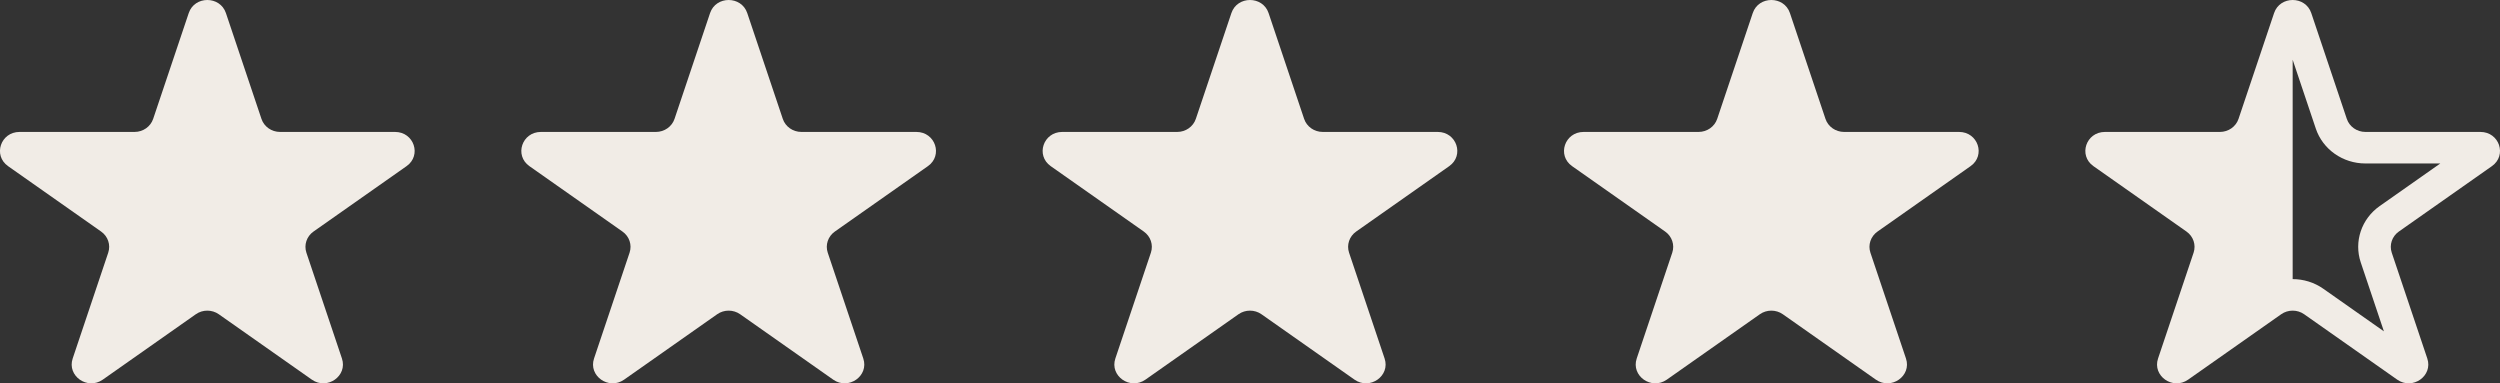 <svg fill="none" height="23" viewBox="0 0 150 23" width="150" xmlns="http://www.w3.org/2000/svg"><rect x="0" y="0" width="150" height="23" fill="#333333" stroke="none"/><g fill="#f1ece6"><path d="m11.324.784c.351-1.045 1.88-1.045 2.231 0l2.132 6.348c.157.468.607.784 1.116.784h6.901c1.136 0 1.609 1.407.689 2.053l-5.583 3.924c-.411.289-.583.801-.426 1.269l2.132 6.348c.351 1.045-.886 1.915-1.805 1.269l-5.583-3.924c-.411-.289-.968-.289-1.379 0l-5.583 3.924c-.919.646-2.156-.223-1.805-1.269l2.132-6.348c.157-.468-.015-.98-.426-1.269l-5.583-3.924c-.919-.646-.447-2.053.689-2.053h6.901c.508 0 .959-.317 1.116-.784z"/><path d="m42.604.784c.351-1.045 1.88-1.045 2.231 0l2.132 6.348c.157.468.607.784 1.116.784h6.901c1.136 0 1.609 1.407.69 2.053l-5.583 3.924c-.411.289-.583.801-.426 1.269l2.132 6.348c.351 1.045-.886 1.915-1.805 1.269l-5.583-3.924c-.411-.289-.968-.289-1.379 0l-5.583 3.924c-.919.646-2.156-.223-1.805-1.269l2.132-6.348c.157-.468-.015-.98-.426-1.269l-5.583-3.924c-.919-.646-.447-2.053.69-2.053h6.901c.508 0 .959-.317 1.116-.784z"/><path d="m73.884.784c.351-1.045 1.88-1.045 2.231 0l2.132 6.348c.157.468.607.784 1.116.784h6.901c1.136 0 1.609 1.407.689 2.053l-5.583 3.924c-.411.289-.583.801-.426 1.269l2.132 6.348c.351 1.045-.886 1.915-1.805 1.269l-5.583-3.924c-.411-.289-.968-.289-1.379 0l-5.583 3.924c-.919.646-2.156-.223-1.805-1.269l2.132-6.348c.157-.468-.015-.98-.426-1.269l-5.583-3.924c-.919-.646-.447-2.053.689-2.053h6.901c.508 0 .959-.317 1.116-.784z"/><path d="m105.165.784c.351-1.045 1.88-1.045 2.231 0l2.132 6.348c.157.468.608.784 1.116.784h6.901c1.136 0 1.608 1.407.689 2.053l-5.583 3.924c-.411.289-.583.801-.426 1.269l2.133 6.348c.351 1.045-.886 1.915-1.806 1.269l-5.582-3.924c-.412-.289-.968-.289-1.379 0l-5.583 3.924c-.919.646-2.156-.223-1.805-1.269l2.132-6.348c.157-.468-.015-.98-.426-1.269l-5.583-3.924c-.919-.646-.447-2.053.69-2.053h6.9c.509 0 .959-.317 1.116-.784z"/><path clip-rule="evenodd" d="m136.445.784c.351-1.045 1.88-1.045 2.231 0l2.132 6.348c.157.468.608.784 1.116.784h6.901c1.136 0 1.609 1.407.689 2.053l-5.583 3.924c-.411.289-.583.801-.426 1.269l2.133 6.348c.351 1.045-.886 1.915-1.805 1.269l-5.583-3.924c-.411-.289-.968-.289-1.379 0l-5.583 3.924c-.919.646-2.156-.223-1.805-1.269l2.132-6.348c.157-.468-.015-.98-.426-1.269l-5.583-3.924c-.919-.646-.446-2.053.69-2.053h6.901c.508 0 .958-.317 1.115-.784zm1.115 15.963v-13.164l1.389 4.134c.419 1.247 1.62 2.091 2.975 2.091h4.494l-3.636 2.555c-1.096.77-1.555 2.136-1.136 3.383l1.389 4.134-3.636-2.555c-.548-.385-1.193-.578-1.839-.578z" fill-rule="evenodd"/></g></svg>
